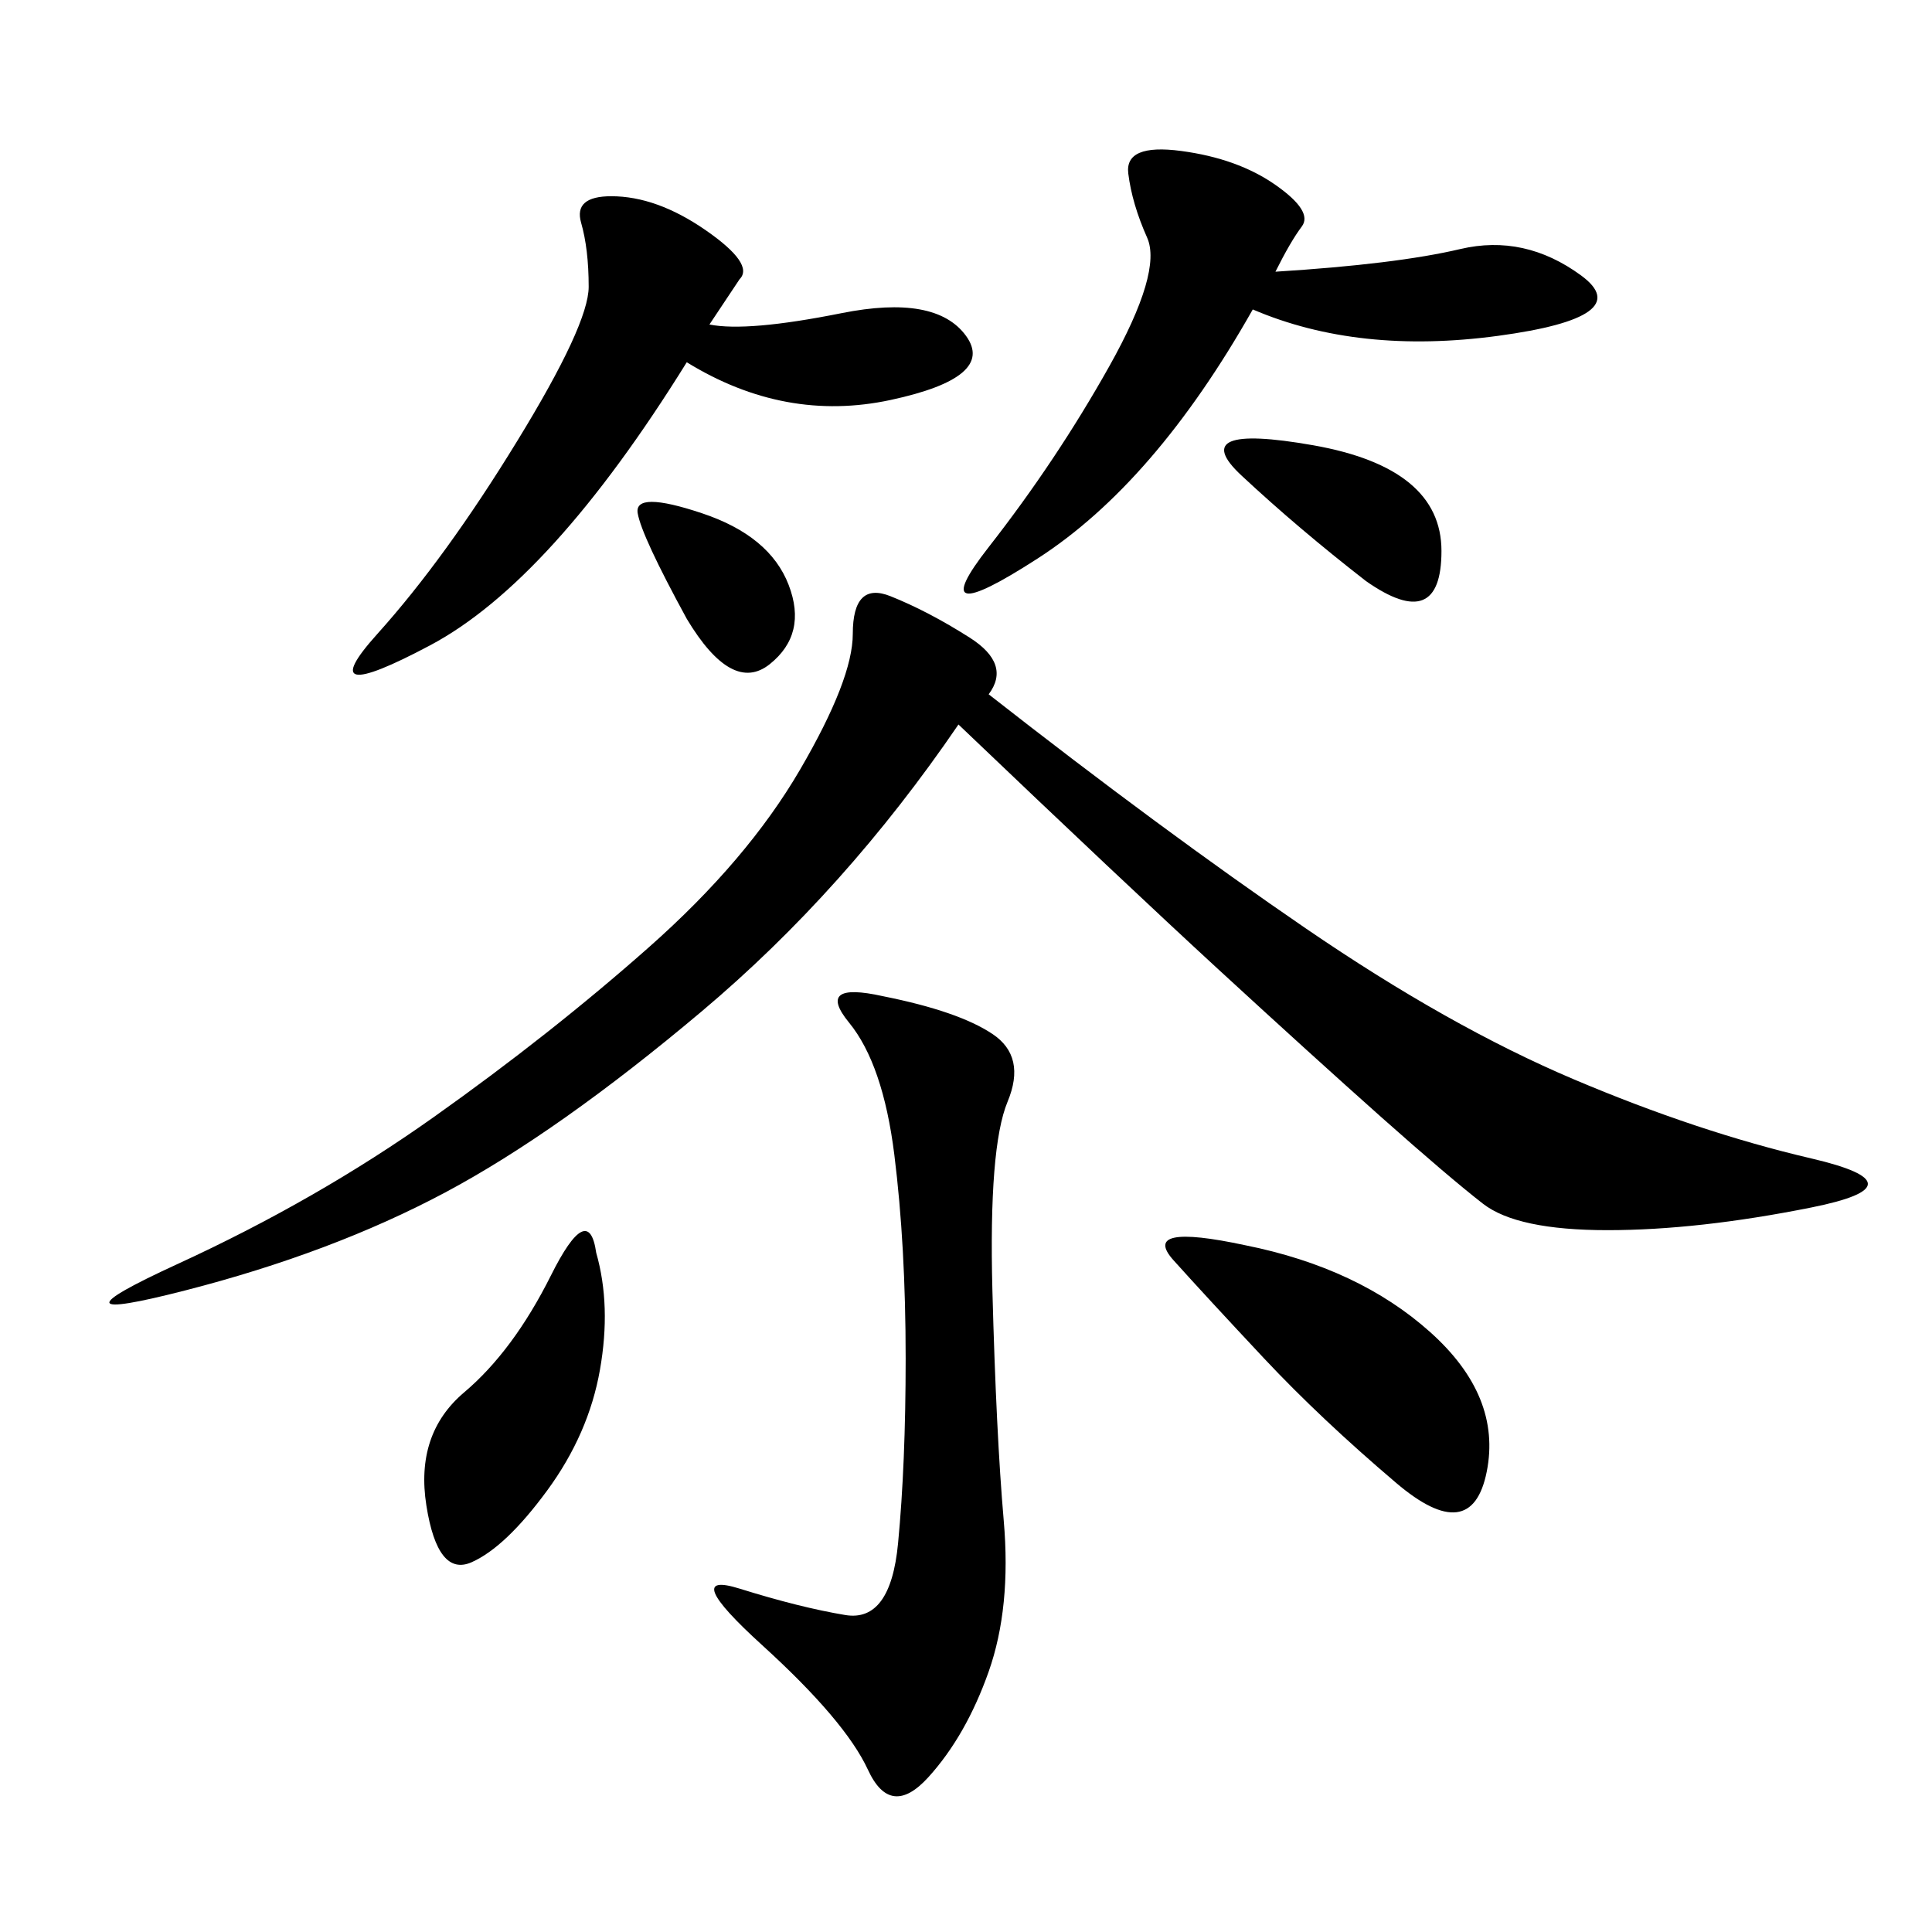 <svg xmlns="http://www.w3.org/2000/svg" xmlns:xlink="http://www.w3.org/1999/xlink" width="300" height="300"><path d="M153.52 107.81Q180.47 128.91 202.73 144.14Q225 159.38 244.34 167.58Q263.67 175.78 281.25 179.88Q298.83 183.98 281.25 187.50Q263.67 191.02 249.61 191.02L249.61 191.02Q235.55 191.02 230.27 186.91Q225 182.81 214.45 173.44Q203.91 164.06 189.26 150.59Q174.61 137.11 148.83 112.50L148.83 112.50Q131.25 138.28 108.98 157.03Q86.72 175.78 69.14 185.16Q51.56 194.53 28.71 200.39Q5.86 206.25 27.54 196.29Q49.22 186.33 67.38 173.44Q85.55 160.55 100.78 147.07Q116.02 133.59 124.22 119.53Q132.42 105.47 132.42 98.44L132.42 98.44Q132.42 90.23 138.28 92.58Q144.14 94.92 150.59 99.02Q157.03 103.13 153.52 107.81L153.52 107.81ZM137.11 154.69Q148.83 157.03 154.10 160.55Q159.38 164.06 156.45 171.09Q153.52 178.13 154.10 200.39Q154.69 222.66 155.86 236.13Q157.03 249.61 153.52 259.57Q150 269.53 144.14 275.98Q138.28 282.42 134.77 274.80Q131.25 267.19 118.36 255.47Q105.47 243.75 114.84 246.68Q124.22 249.61 131.25 250.78Q138.28 251.95 139.45 239.65Q140.63 227.34 140.63 210.94L140.63 210.94Q140.63 193.36 138.87 179.30Q137.11 165.23 131.84 158.79Q126.56 152.34 137.11 154.69L137.11 154.69ZM110.16 50.39Q116.02 51.56 130.66 48.63Q145.31 45.70 150 52.15Q154.69 58.59 138.28 62.11Q121.88 65.63 106.64 56.25L106.64 56.25Q85.55 90.23 66.80 100.20Q48.05 110.16 58.59 98.44Q69.14 86.72 80.27 68.55Q91.41 50.39 91.41 44.53L91.41 44.53Q91.41 38.67 90.23 34.57Q89.06 30.47 94.92 30.47L94.92 30.47Q101.95 30.47 109.57 35.74Q117.19 41.02 114.84 43.36L114.84 43.36L110.16 50.39ZM198.05 42.19Q216.80 41.02 226.76 38.67Q236.72 36.33 245.51 42.77Q254.30 49.22 232.62 52.15Q210.94 55.08 194.53 48.05L194.53 48.05Q179.30 75 161.13 86.72Q142.97 98.44 153.52 84.96Q164.06 71.48 172.27 56.84Q180.47 42.19 178.13 36.91Q175.78 31.64 175.20 26.95Q174.61 22.27 183.40 23.44Q192.19 24.61 198.05 28.71Q203.91 32.81 202.15 35.16Q200.39 37.50 198.05 42.19L198.05 42.19ZM193.36 193.36Q210.94 196.88 222.07 206.84Q233.20 216.80 230.86 228.52Q228.52 240.23 216.80 230.27Q205.08 220.31 196.29 210.94Q187.50 201.56 182.23 195.70Q176.95 189.84 193.36 193.36L193.36 193.36ZM92.58 194.53Q94.92 202.73 93.16 212.70Q91.41 222.66 84.96 231.45Q78.52 240.23 73.24 242.58Q67.97 244.92 66.21 233.79Q64.45 222.66 72.07 216.21Q79.69 209.77 85.55 198.05Q91.41 186.33 92.58 194.53L92.58 194.53ZM212.11 90.23Q201.56 82.03 192.77 73.83Q183.98 65.63 203.91 69.14Q223.83 72.66 223.83 85.55L223.83 85.55Q223.83 98.44 212.11 90.23L212.11 90.23ZM106.64 96.09Q99.61 83.20 99.02 79.69Q98.44 76.17 108.98 79.69Q119.53 83.20 122.46 90.82Q125.39 98.44 119.53 103.13Q113.67 107.81 106.64 96.09L106.64 96.09Z"/></svg>